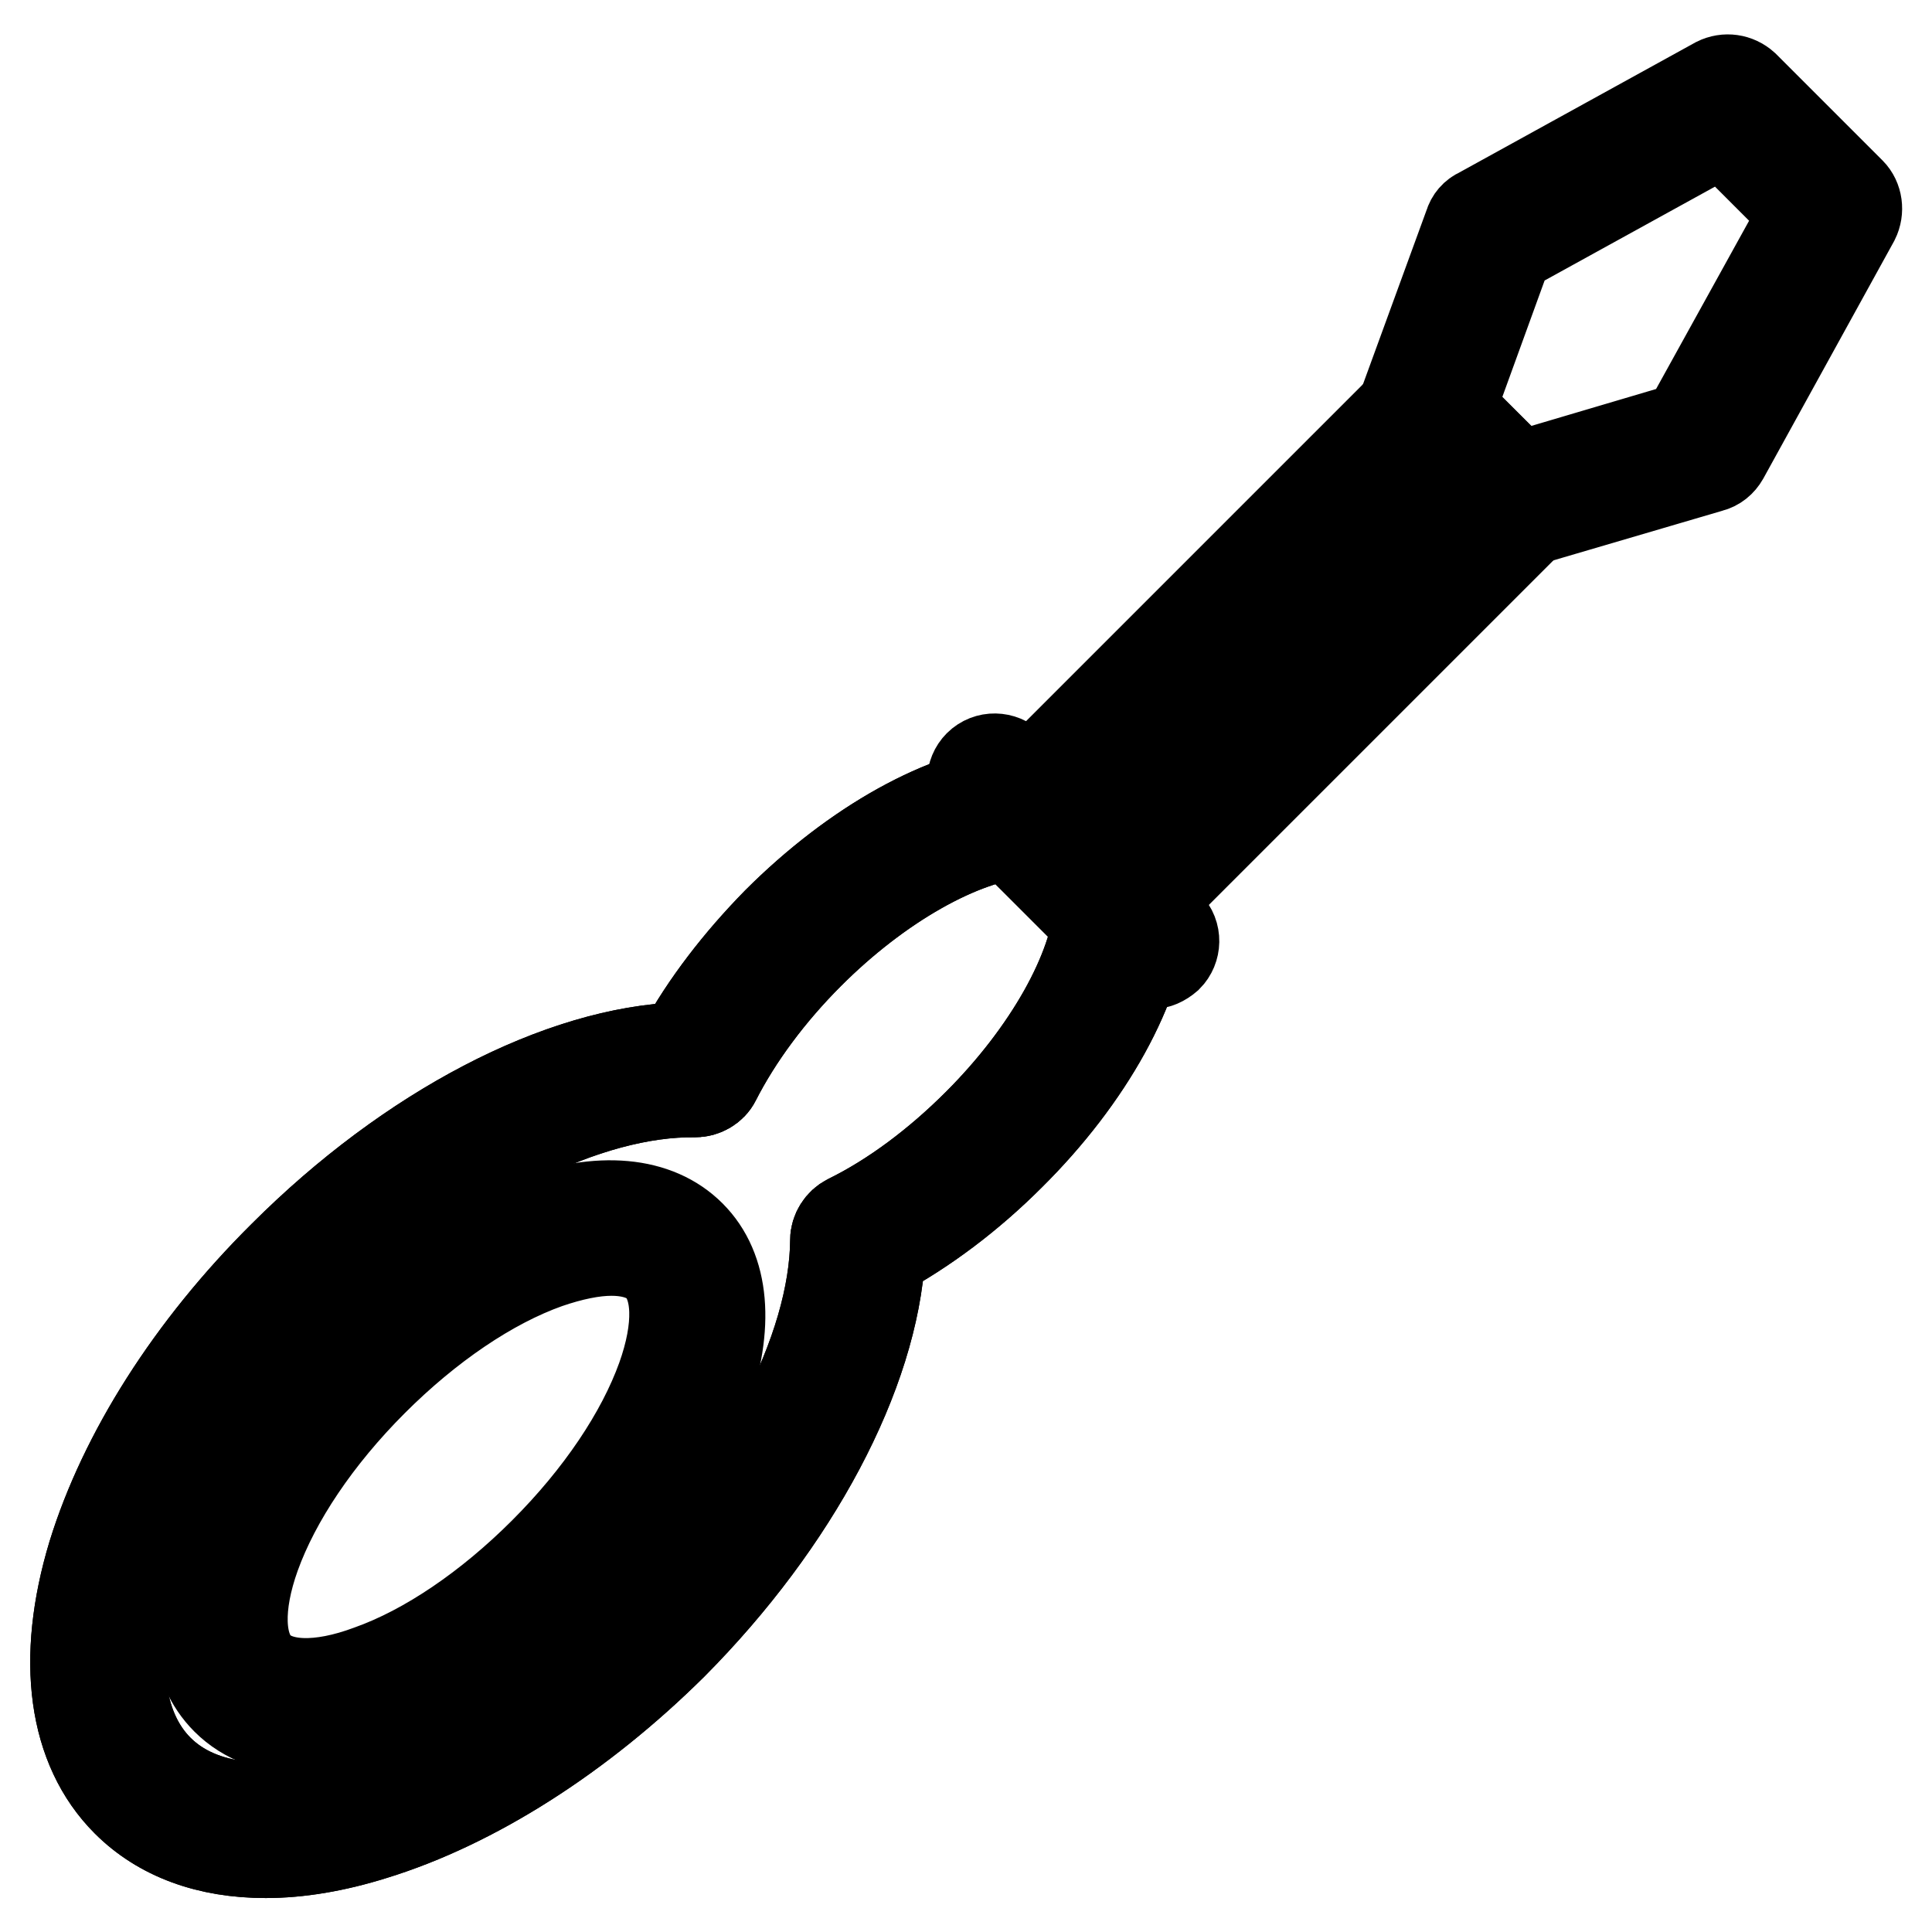 <?xml version="1.0" encoding="utf-8"?>
<!-- Svg Vector Icons : http://www.onlinewebfonts.com/icon -->
<!DOCTYPE svg PUBLIC "-//W3C//DTD SVG 1.1//EN" "http://www.w3.org/Graphics/SVG/1.1/DTD/svg11.dtd">
<svg version="1.1" xmlns="http://www.w3.org/2000/svg" xmlns:xlink="http://www.w3.org/1999/xlink" x="0px" y="0px" viewBox="0 0 256 256" enable-background="new 0 0 256 256" xml:space="preserve">
<g> <path stroke-width="12" fill-opacity="0" stroke="#000000"  d="M35.2,245.5c-7.6,0-13.9-2.3-18.4-6.8c-7.1-7.1-8.7-18.8-4.5-32.7c4.1-13.3,13-27.4,25.3-39.6 c16.7-16.7,36.7-27.1,52.8-27.6c3.1-5.7,7.5-11.4,12.6-16.6c10.3-10.3,22.3-17,32.1-17.8c1.6-0.1,3.1,1.1,3.2,2.7 c0.1,1.6-1.1,3.1-2.7,3.2c-8.3,0.7-19.2,6.9-28.4,16.1c-5.2,5.2-9.5,11-12.4,16.7c-0.5,1-1.6,1.6-2.7,1.6c-7-0.1-15.3,2.1-24,6.5 c-9.1,4.5-18.2,11.2-26.3,19.4c-11.5,11.5-20,24.7-23.8,37.1c-3.6,11.7-2.5,21.3,3,26.8c5.5,5.5,15,6.5,26.8,3 c12.4-3.8,25.6-12.2,37.1-23.8c15.8-15.8,25.7-34.8,25.8-49.4c0-1.1,0.7-2.2,1.7-2.7c5.9-2.9,11.8-7.3,17.2-12.7 c9.3-9.3,15.5-20.3,16.1-28.6c0.1-1.6,1.6-2.9,3.2-2.8s2.9,1.6,2.8,3.2c-0.7,9.8-7.4,22-17.9,32.4c-5.4,5.4-11.3,9.8-17.2,13 c-0.9,15.9-11.3,35.5-27.5,51.8C76.9,230,62.8,239,49.5,243.1C44.4,244.7,39.6,245.5,35.2,245.5L35.2,245.5z"/> <path stroke-width="12" fill-opacity="0" stroke="#000000"  d="M35.2,245.5c-7.6,0-13.9-2.3-18.4-6.8c-7.1-7.1-8.7-18.8-4.5-32.7c4.1-13.3,13-27.4,25.3-39.6 c16.7-16.7,36.7-27.1,52.8-27.6c3.1-5.7,7.5-11.4,12.6-16.6c10.3-10.3,22.3-17,32.1-17.8c1.6-0.1,3.1,1.1,3.2,2.7 c0.1,1.6-1.1,3.1-2.7,3.2c-8.3,0.7-19.2,6.9-28.4,16.1c-5.2,5.2-9.5,11-12.4,16.7c-0.5,1-1.6,1.6-2.7,1.6c-7-0.1-15.3,2.1-24,6.5 c-9.1,4.5-18.2,11.2-26.3,19.4c-11.5,11.5-20,24.7-23.8,37.1c-3.6,11.7-2.5,21.3,3,26.8c5.5,5.5,15,6.5,26.8,3 c12.4-3.8,25.6-12.2,37.1-23.8c15.8-15.8,25.7-34.8,25.8-49.4c0-1.1,0.7-2.2,1.7-2.7c5.9-2.9,11.8-7.3,17.2-12.7 c9.3-9.3,15.5-20.3,16.1-28.6c0.1-1.6,1.6-2.9,3.2-2.8s2.9,1.6,2.8,3.2c-0.7,9.8-7.4,22-17.9,32.4c-5.4,5.4-11.3,9.8-17.2,13 c-0.9,15.9-11.3,35.5-27.5,51.8C76.9,230,62.8,239,49.5,243.1C44.4,244.7,39.6,245.5,35.2,245.5L35.2,245.5z"/> <path stroke-width="12" fill-opacity="0" stroke="#000000"  d="M40.6,229.1c-4.4,0-8-1.3-10.6-3.9c-4.5-4.5-5.1-12-1.9-21.1c3-8.4,9.1-17.4,17-25.3c8-8,16.9-14,25.3-17 c9.1-3.3,16.6-2.6,21.1,1.9c4.5,4.5,5.1,12,1.9,21.1c-3,8.4-9.1,17.4-17,25.3c-8,8-16.9,14-25.3,17 C47.3,228.4,43.7,229.1,40.6,229.1L40.6,229.1z M81,165.7c-2.4,0-5.3,0.6-8.5,1.7c-7.6,2.7-15.8,8.3-23.1,15.6 c-7.4,7.4-12.9,15.6-15.6,23.1c-2.4,6.7-2.2,12.1,0.4,14.8c2.7,2.7,8.1,2.9,14.8,0.4c7.6-2.7,15.8-8.3,23.1-15.6 c7.4-7.4,12.9-15.6,15.6-23.1c2.4-6.7,2.2-12.1-0.4-14.8C85.9,166.4,83.7,165.7,81,165.7z M147.4,123c-0.8,0-1.5-0.3-2.1-0.9 l-11.6-11.6c-1.2-1.2-1.2-3,0-4.2l53.2-53.2c1.2-1.2,3-1.2,4.2,0l11.6,11.6c1.2,1.2,1.2,3,0,4.2l-53.2,53.2 C148.9,122.7,148.1,123,147.4,123L147.4,123z M140,108.4l7.4,7.4l48.9-48.9l-7.4-7.4L140,108.4L140,108.4z"/> <path stroke-width="12" fill-opacity="0" stroke="#000000"  d="M200.5,69.5c-0.8,0-1.5-0.3-2.1-0.9l-11.8-11.5c-0.8-0.8-1.1-2.1-0.7-3.2l8.8-24.1c0.2-0.7,0.7-1.3,1.4-1.6 l31.4-17.3c1.2-0.6,2.6-0.4,3.6,0.5l14.1,14.1c0.9,0.9,1.1,2.4,0.5,3.6l-17.3,31.4c-0.4,0.7-1,1.2-1.8,1.4l-25.2,7.4 C201,69.5,200.7,69.5,200.5,69.5L200.5,69.5z M192.1,54.2l9.1,9l22.3-6.6l15.7-28.4l-10.9-10.9L199.8,33L192.1,54.2L192.1,54.2z  M152.6,127.7c-0.8,0-1.6-0.3-2.1-0.9l-20.8-21.2c-1.2-1.2-1.1-3.1,0-4.2c1.2-1.2,3.1-1.1,4.2,0l20.8,21.2c1.2,1.2,1.1,3.1,0,4.2 C154,127.4,153.3,127.7,152.6,127.7z"/></g>
</svg>